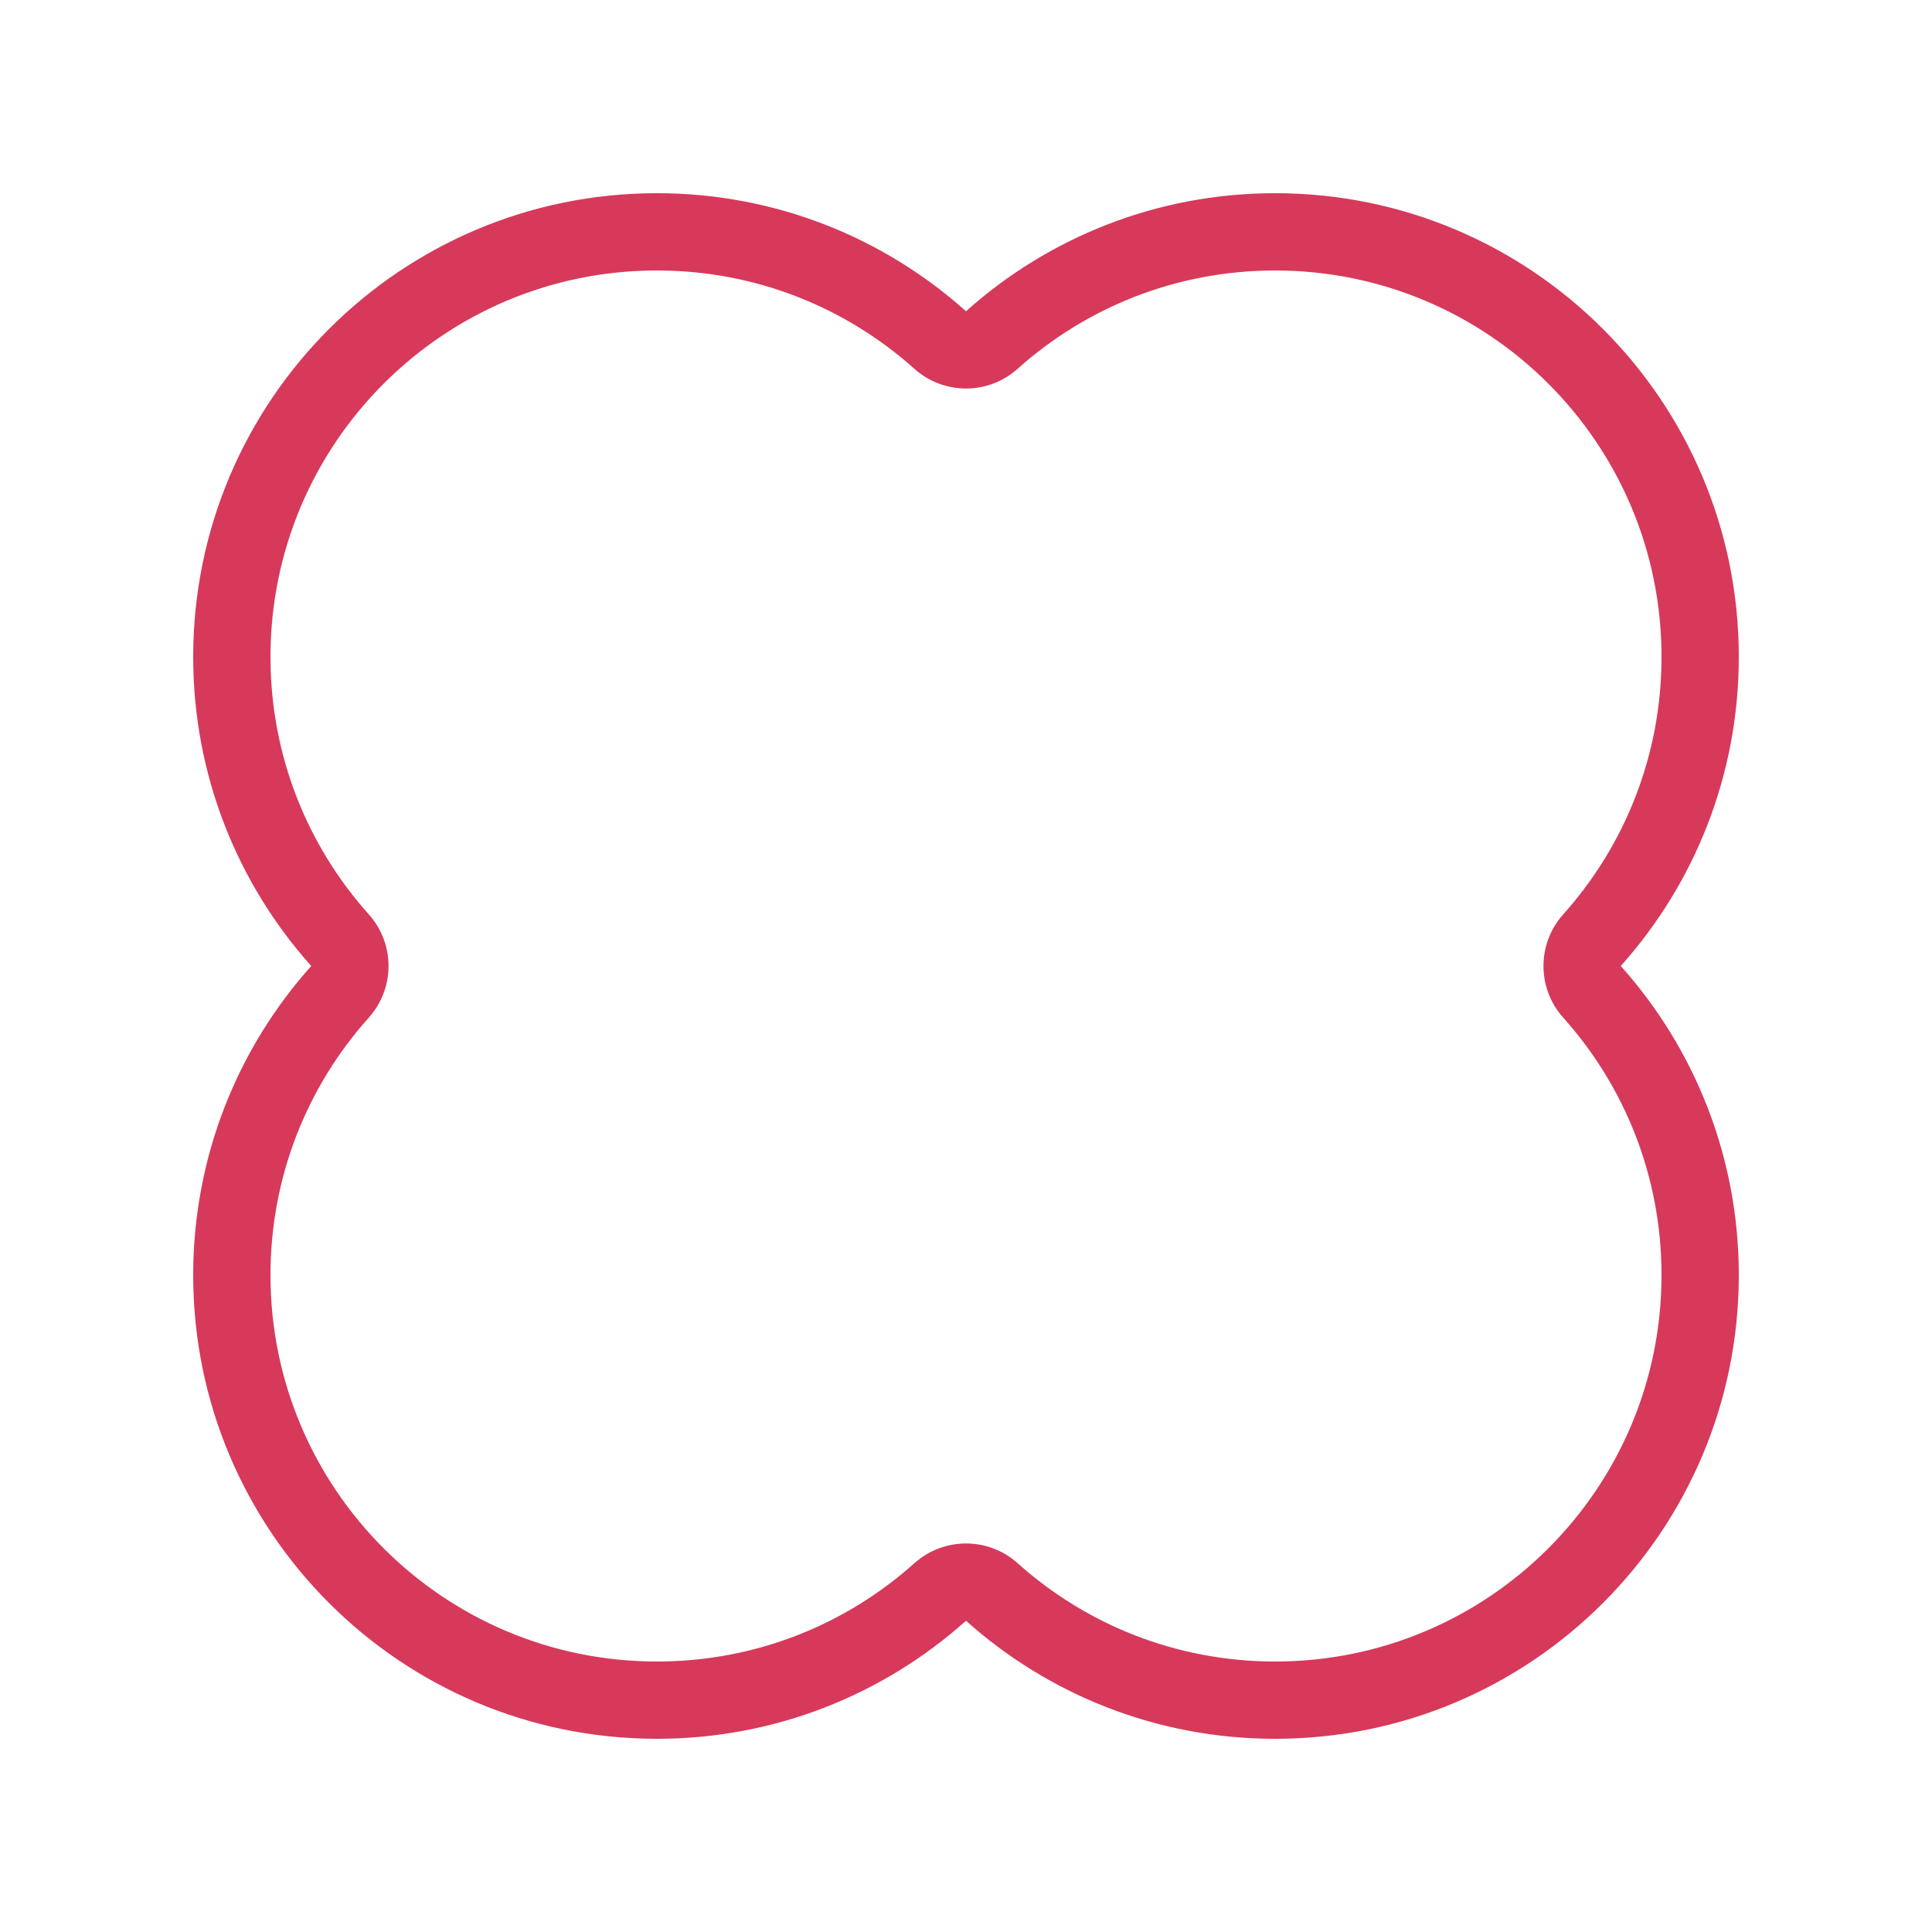 <svg width="20" height="20" viewBox="0 0 20 20" fill="none" xmlns="http://www.w3.org/2000/svg">
<path fill-rule="evenodd" clip-rule="evenodd" d="M9.466 3.818C8.758 3.184 7.825 2.8 6.8 2.8C4.591 2.8 2.8 4.591 2.8 6.8C2.8 7.825 3.184 8.758 3.818 9.466C4.09 9.77 4.09 10.23 3.818 10.534C3.184 11.242 2.8 12.175 2.8 13.2C2.8 15.409 4.591 17.2 6.8 17.2C7.825 17.2 8.758 16.816 9.466 16.182C9.77 15.91 10.23 15.91 10.534 16.182C11.242 16.816 12.175 17.2 13.2 17.2C15.409 17.2 17.2 15.409 17.2 13.2C17.2 12.175 16.816 11.242 16.182 10.534C15.91 10.23 15.91 9.77 16.182 9.466C16.816 8.758 17.2 7.825 17.2 6.8C17.2 4.591 15.409 2.8 13.2 2.8C12.175 2.8 11.242 3.184 10.534 3.818C10.23 4.09 9.77 4.09 9.466 3.818ZM10 3.222C9.151 2.462 8.029 2 6.8 2C4.149 2 2 4.149 2 6.8C2 8.029 2.462 9.151 3.222 10C2.462 10.849 2 11.971 2 13.2C2 15.851 4.149 18 6.8 18C8.029 18 9.151 17.538 10 16.778C10.849 17.538 11.971 18 13.2 18C15.851 18 18 15.851 18 13.2C18 11.971 17.538 10.849 16.778 10C17.538 9.151 18 8.029 18 6.8C18 4.149 15.851 2 13.2 2C11.971 2 10.849 2.462 10 3.222Z" fill="#D7395A"/>
</svg>
